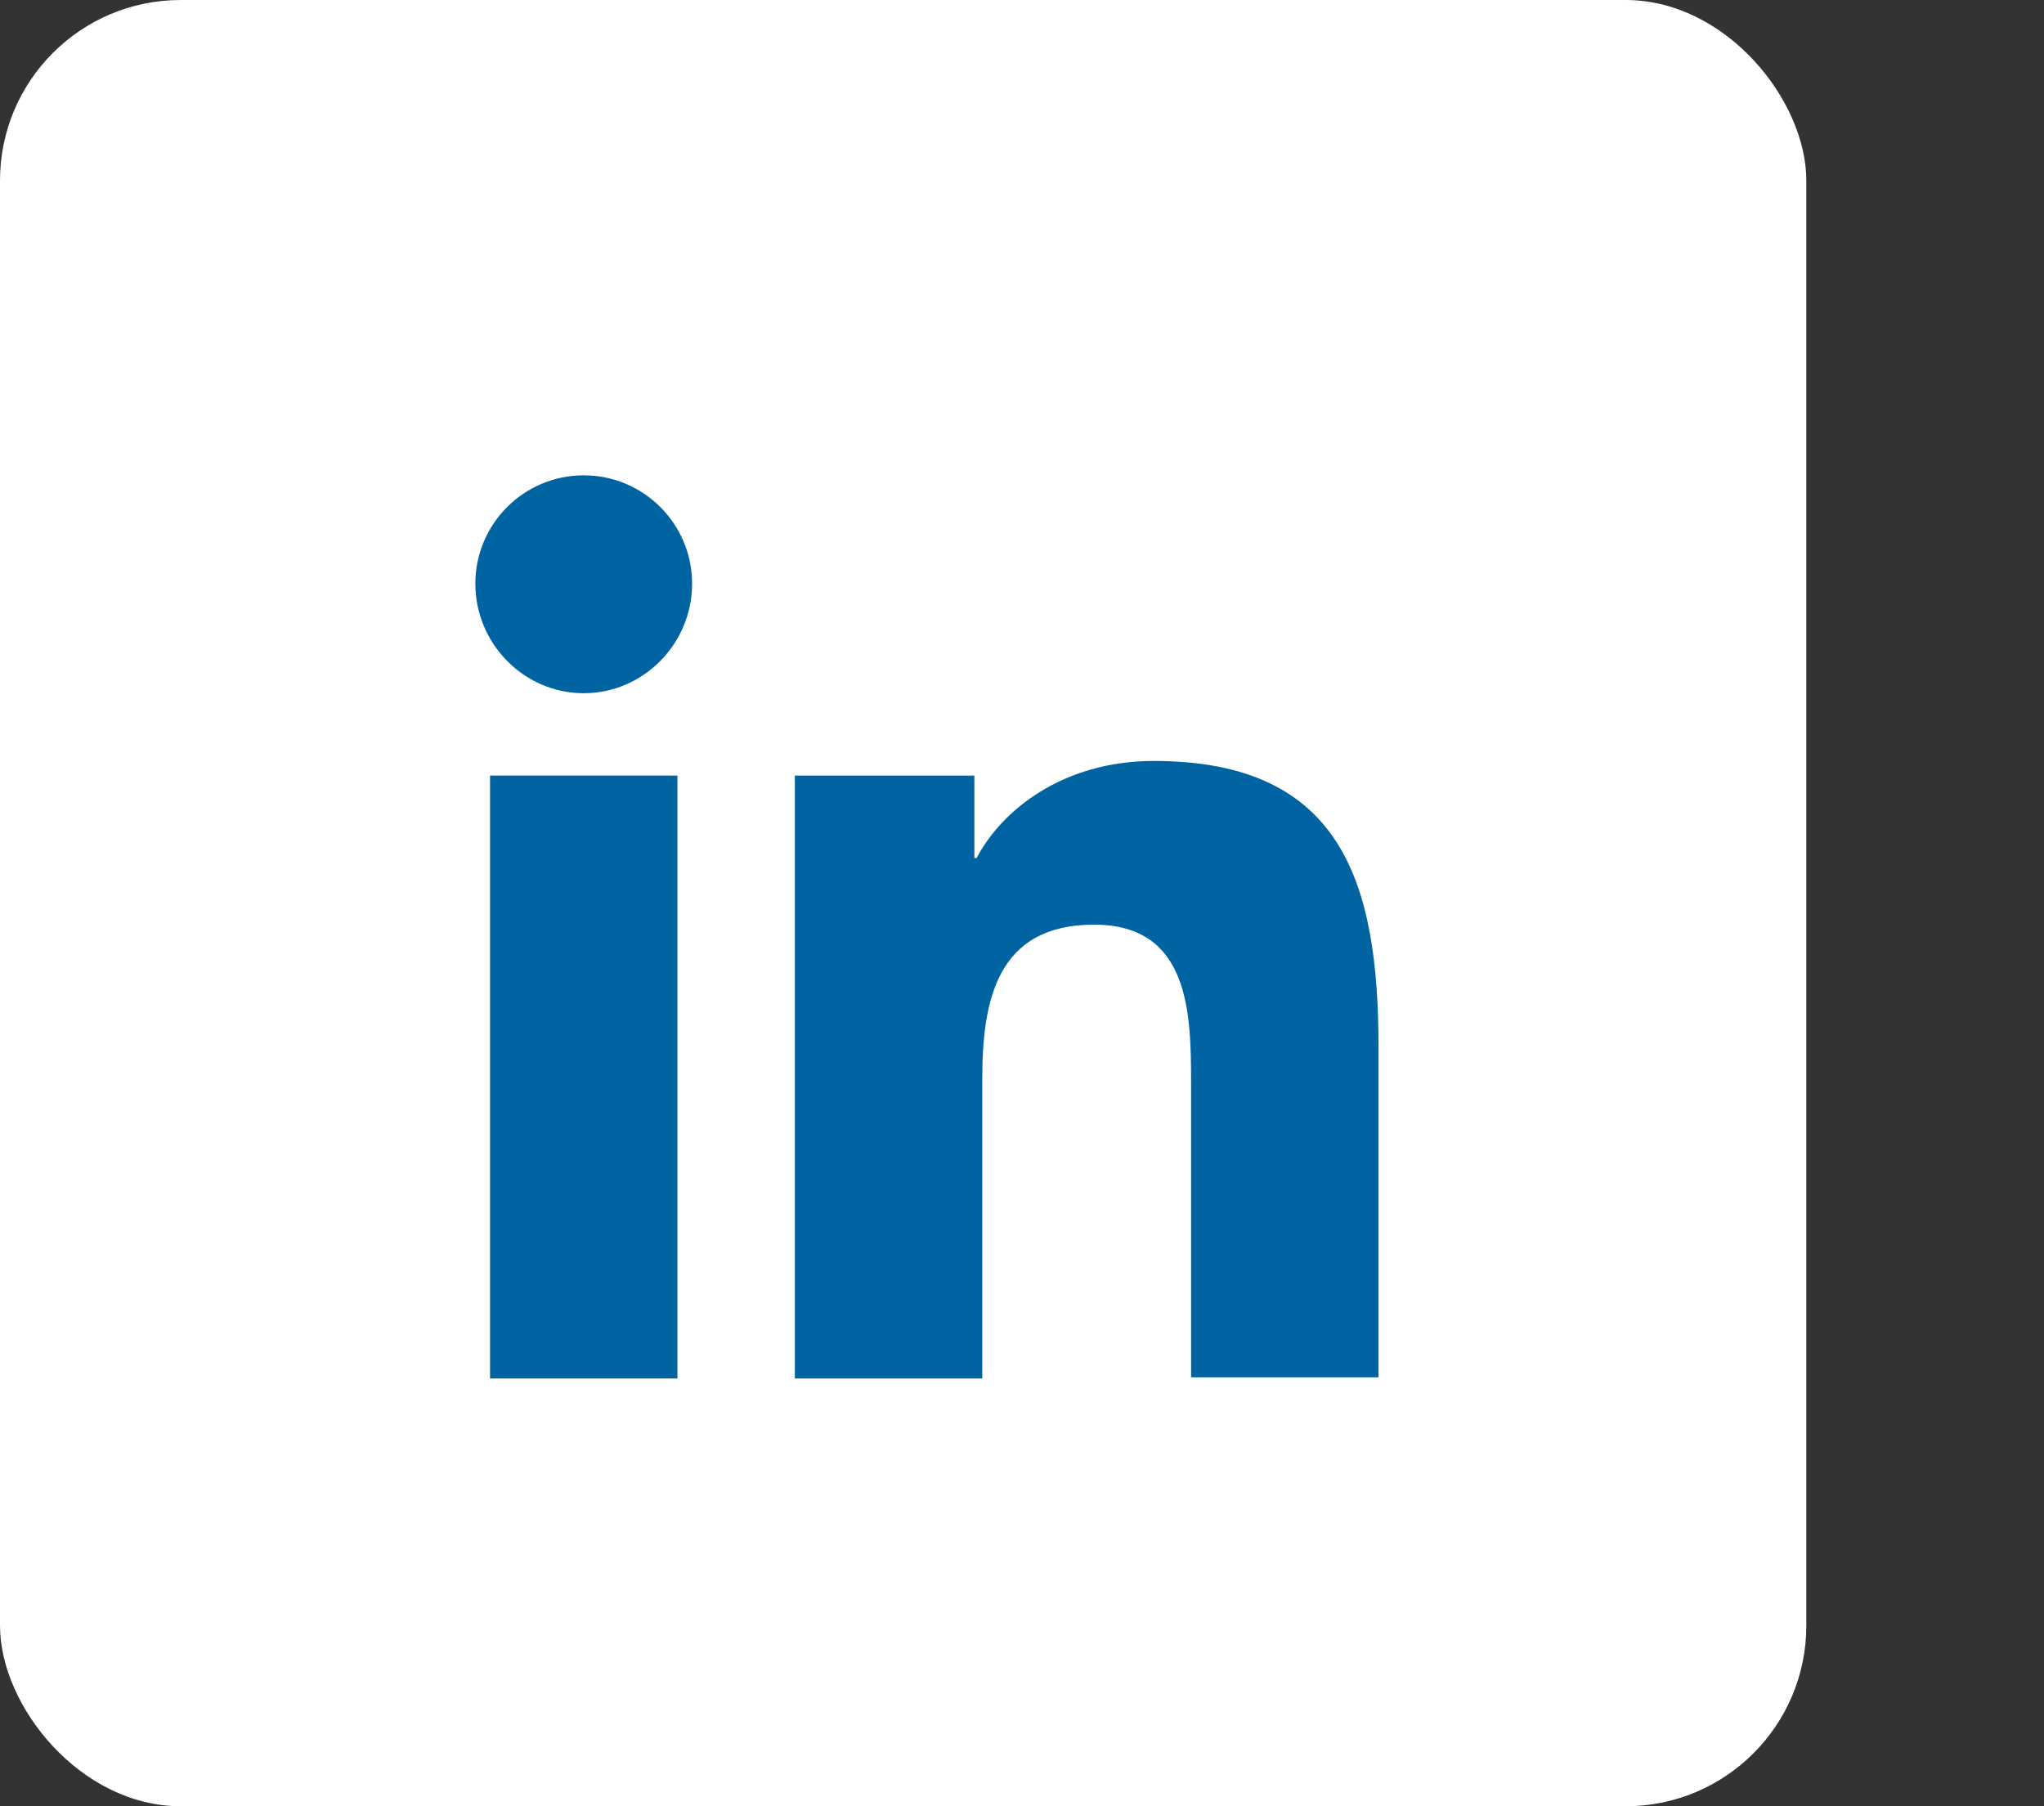 <?xml version="1.0" encoding="UTF-8"?>
<svg width="43px" height="38px" viewBox="0 0 43 38" version="1.1" xmlns="http://www.w3.org/2000/svg" xmlns:xlink="http://www.w3.org/1999/xlink">
    <rect x="0" y="0" width="43" height="38" fill="#333333" stroke="none"/>
    <title>Group</title>
    <g id="Page-1" stroke="none" stroke-width="1" fill="none" fill-rule="evenodd">
        <g id="Group">
            <rect id="Rectangle" x="0" y="0" width="43" height="38"></rect>
            <rect id="Rectangle" fill="#FFFFFF" x="0" y="0" width="38" height="38" rx="3.8"></rect>
            <g id="linkedin" transform="translate(10, 10)" fill="#0064A3" fill-rule="nonzero">
                <path d="M19,19 L19,12.041 C19,8.621 18.264,6.009 14.274,6.009 C12.35,6.009 11.068,7.054 10.545,8.051 L10.498,8.051 L10.498,6.317 L6.721,6.317 L6.721,19 L10.664,19 L10.664,12.706 C10.664,11.044 10.973,9.453 13.015,9.453 C15.034,9.453 15.057,11.329 15.057,12.801 L15.057,18.976 L19,18.976 L19,19 Z" id="Path"></path>
                <polygon id="Path" points="0.309 6.317 4.251 6.317 4.251 19 0.309 19"></polygon>
                <path d="M2.28,0 C1.021,0 3.2959746e-16,1.021 3.2959746e-16,2.28 C3.2959746e-16,3.539 1.021,4.584 2.28,4.584 C3.539,4.584 4.56,3.539 4.56,2.28 C4.56,1.021 3.539,0 2.28,0 Z" id="Path"></path>
            </g>
        </g>
    </g>
</svg>